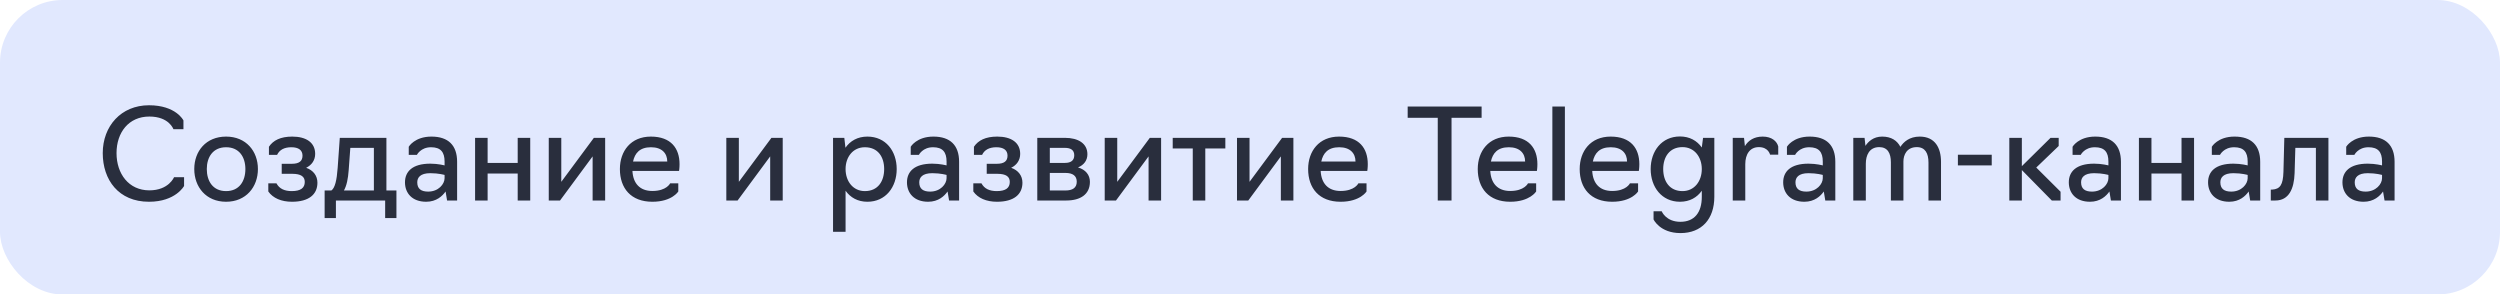 <?xml version="1.0" encoding="UTF-8"?> <svg xmlns="http://www.w3.org/2000/svg" width="399" height="47" viewBox="0 0 399 47" fill="none"><rect width="399" height="47" rx="10" fill="#E1E8FE"></rect><path d="M23.777 32.2C18.918 32.2 16.398 28.7 16.398 24.44C16.398 20.14 19.317 16.8 23.777 16.8C28.098 16.8 29.277 19.22 29.277 19.22V20.62H27.677C27.677 20.62 26.997 18.6 23.837 18.6C20.538 18.6 18.598 21.14 18.598 24.44C18.598 27.72 20.538 30.38 23.837 30.38C26.938 30.38 27.777 28.28 27.777 28.28H29.378V29.68C29.378 29.68 28.038 32.2 23.777 32.2ZM36.084 32.2C32.885 32.2 31.005 29.84 31.005 26.98C31.005 24.12 32.885 21.8 36.084 21.8C39.264 21.8 41.164 24.12 41.164 26.98C41.164 29.84 39.264 32.2 36.084 32.2ZM36.084 30.5C38.184 30.5 39.164 28.92 39.164 26.98C39.164 25.08 38.184 23.5 36.084 23.5C33.984 23.5 33.005 25.08 33.005 26.98C33.005 28.92 33.984 30.5 36.084 30.5ZM46.601 32.2C44.901 32.2 43.561 31.62 42.821 30.56V29.26H44.121C44.581 30.12 45.401 30.5 46.561 30.5C47.981 30.5 48.641 30 48.641 29.04C48.641 28.2 48.061 27.74 46.641 27.74H44.961V26.14H46.581C47.761 26.14 48.281 25.7 48.281 24.84C48.281 23.96 47.641 23.5 46.501 23.5C45.361 23.5 44.601 23.92 44.221 24.72H42.921V23.42C43.601 22.4 44.781 21.8 46.641 21.8C48.881 21.8 50.301 22.76 50.301 24.56C50.301 25.56 49.761 26.34 48.861 26.78C50.001 27.18 50.661 28.04 50.661 29.16C50.661 31.04 49.281 32.2 46.601 32.2ZM51.811 34.8V30.4H52.891C53.451 30 53.751 28.8 53.891 26.8L54.231 22H61.671V30.4H63.271V34.8H61.471V32H53.611V34.8H51.811ZM54.891 30.4H59.671V23.6H55.911L55.651 27.14C55.551 28.54 55.331 29.62 54.891 30.4ZM68.015 32.2C65.775 32.2 64.635 30.82 64.635 29.1C64.635 27.4 65.795 26.12 68.675 26.12C69.935 26.12 70.955 26.4 70.955 26.4V25.78C70.955 24.28 70.335 23.5 68.795 23.5C67.135 23.5 66.535 24.72 66.535 24.72H65.235V23.42C65.235 23.42 66.175 21.8 68.855 21.8C71.535 21.8 72.955 23.18 72.955 25.82V32H71.355L71.115 30.56C70.615 31.28 69.655 32.2 68.015 32.2ZM68.335 30.58C69.975 30.58 70.955 29.38 70.955 28.44V27.92C70.955 27.92 70.015 27.64 68.675 27.64C67.055 27.64 66.595 28.36 66.595 29.1C66.595 30.12 67.195 30.58 68.335 30.58ZM75.824 32V22H77.824V26H82.624V22H84.624V32H82.624V27.7H77.824V32H75.824ZM87.582 32V22H89.582V29.02L94.782 22H96.582V32H94.582V24.96L89.382 32H87.582ZM104.115 32.2C100.695 32.2 98.935 30.04 98.935 26.98C98.935 24.12 100.675 21.8 103.875 21.8C107.095 21.8 108.455 23.68 108.455 26.2C108.455 26.82 108.375 27.28 108.375 27.28H100.935C101.035 29.24 102.095 30.48 104.115 30.48C106.395 30.48 106.955 29.26 106.955 29.26H108.255V30.56C108.255 30.56 107.255 32.2 104.115 32.2ZM101.035 25.78H106.495C106.495 24.48 105.655 23.5 103.895 23.5C102.095 23.5 101.315 24.46 101.035 25.78ZM115.921 32V22H117.921V29.02L123.121 22H124.921V32H122.921V24.96L117.721 32H115.921ZM132.953 37V22H134.753L134.933 23.58C135.693 22.48 136.893 21.8 138.433 21.8C141.373 21.8 143.113 24.12 143.113 26.98C143.113 29.84 141.373 32.2 138.433 32.2C136.893 32.2 135.713 31.52 134.953 30.44V37H132.953ZM138.033 30.5C140.133 30.5 141.113 28.92 141.113 26.98C141.113 25.06 140.133 23.5 138.033 23.5C136.133 23.5 134.953 25.06 134.953 26.98C134.953 28.92 136.133 30.5 138.033 30.5ZM148.132 32.2C145.892 32.2 144.752 30.82 144.752 29.1C144.752 27.4 145.912 26.12 148.792 26.12C150.052 26.12 151.072 26.4 151.072 26.4V25.78C151.072 24.28 150.452 23.5 148.912 23.5C147.252 23.5 146.652 24.72 146.652 24.72H145.352V23.42C145.352 23.42 146.292 21.8 148.972 21.8C151.652 21.8 153.072 23.18 153.072 25.82V32H151.472L151.232 30.56C150.732 31.28 149.772 32.2 148.132 32.2ZM148.452 30.58C150.092 30.58 151.072 29.38 151.072 28.44V27.92C151.072 27.92 150.132 27.64 148.792 27.64C147.172 27.64 146.712 28.36 146.712 29.1C146.712 30.12 147.312 30.58 148.452 30.58ZM159.121 32.2C157.421 32.2 156.081 31.62 155.341 30.56V29.26H156.641C157.101 30.12 157.921 30.5 159.081 30.5C160.501 30.5 161.161 30 161.161 29.04C161.161 28.2 160.581 27.74 159.161 27.74H157.481V26.14H159.101C160.281 26.14 160.801 25.7 160.801 24.84C160.801 23.96 160.161 23.5 159.021 23.5C157.881 23.5 157.121 23.92 156.741 24.72H155.441V23.42C156.121 22.4 157.301 21.8 159.161 21.8C161.401 21.8 162.821 22.76 162.821 24.56C162.821 25.56 162.281 26.34 161.381 26.78C162.521 27.18 163.181 28.04 163.181 29.16C163.181 31.04 161.801 32.2 159.121 32.2ZM165.55 32V22H169.97C172.09 22 173.55 22.9 173.55 24.62C173.55 25.6 172.99 26.34 172.05 26.72C173.27 27.08 173.95 27.92 173.95 29.02C173.95 31.04 172.41 32 170.19 32H165.55ZM167.55 26H169.97C170.93 26 171.45 25.6 171.45 24.78C171.45 23.94 170.87 23.6 169.97 23.6H167.55V26ZM167.55 30.4H170.05C171.15 30.4 171.85 30 171.85 29C171.85 28.06 171.21 27.6 170.05 27.6H167.55V30.4ZM176.312 32V22H178.312V29.02L183.512 22H185.312V32H183.312V24.96L178.112 32H176.312ZM190.365 32V23.7H187.165V22H195.565V23.7H192.365V32H190.365ZM197.425 32V22H199.425V29.02L204.625 22H206.425V32H204.425V24.96L199.225 32H197.425ZM213.958 32.2C210.538 32.2 208.778 30.04 208.778 26.98C208.778 24.12 210.518 21.8 213.718 21.8C216.938 21.8 218.298 23.68 218.298 26.2C218.298 26.82 218.218 27.28 218.218 27.28H210.778C210.878 29.24 211.938 30.48 213.958 30.48C216.238 30.48 216.798 29.26 216.798 29.26H218.098V30.56C218.098 30.56 217.098 32.2 213.958 32.2ZM210.878 25.78H216.338C216.338 24.48 215.498 23.5 213.738 23.5C211.938 23.5 211.158 24.46 210.878 25.78ZM229.465 32V18.8H224.665V17H236.465V18.8H231.665V32H229.465ZM241.029 32.2C237.609 32.2 235.849 30.04 235.849 26.98C235.849 24.12 237.589 21.8 240.789 21.8C244.009 21.8 245.369 23.68 245.369 26.2C245.369 26.82 245.289 27.28 245.289 27.28H237.849C237.949 29.24 239.009 30.48 241.029 30.48C243.309 30.48 243.869 29.26 243.869 29.26H245.169V30.56C245.169 30.56 244.169 32.2 241.029 32.2ZM237.949 25.78H243.409C243.409 24.48 242.569 23.5 240.809 23.5C239.009 23.5 238.229 24.46 237.949 25.78ZM247.757 32V17H249.757V32H247.757ZM257.298 32.2C253.878 32.2 252.118 30.04 252.118 26.98C252.118 24.12 253.858 21.8 257.058 21.8C260.278 21.8 261.638 23.68 261.638 26.2C261.638 26.82 261.558 27.28 261.558 27.28H254.118C254.218 29.24 255.278 30.48 257.298 30.48C259.578 30.48 260.138 29.26 260.138 29.26H261.438V30.56C261.438 30.56 260.438 32.2 257.298 32.2ZM254.218 25.78H259.678C259.678 24.48 258.838 23.5 257.078 23.5C255.278 23.5 254.498 24.46 254.218 25.78ZM268.207 37.2C264.907 37.2 263.907 35.02 263.907 35.02V33.72H265.207C265.207 33.72 265.867 35.4 268.187 35.4C270.447 35.4 271.607 33.9 271.607 31.42V30.44C270.847 31.52 269.667 32.2 268.127 32.2C265.207 32.2 263.447 29.84 263.447 26.98C263.447 24.12 265.207 21.78 268.127 21.78C269.667 21.78 270.847 22.46 271.607 23.54L271.807 22H273.607V31.4C273.607 34.98 271.567 37.2 268.207 37.2ZM268.527 30.5C270.427 30.5 271.607 28.92 271.607 26.98C271.607 25.06 270.427 23.48 268.527 23.48C266.447 23.48 265.447 25.06 265.447 26.98C265.447 28.92 266.447 30.5 268.527 30.5ZM276.546 32V22H278.346L278.486 23.32C279.026 22.42 279.946 21.8 281.326 21.8C282.786 21.8 283.606 22.56 283.806 23.38V24.68H282.506C282.486 24.68 282.266 23.48 280.706 23.48C279.266 23.48 278.546 24.64 278.546 26.2V32H276.546ZM287.976 32.2C285.736 32.2 284.596 30.82 284.596 29.1C284.596 27.4 285.756 26.12 288.636 26.12C289.896 26.12 290.916 26.4 290.916 26.4V25.78C290.916 24.28 290.296 23.5 288.756 23.5C287.096 23.5 286.496 24.72 286.496 24.72H285.196V23.42C285.196 23.42 286.136 21.8 288.816 21.8C291.496 21.8 292.916 23.18 292.916 25.82V32H291.316L291.076 30.56C290.576 31.28 289.616 32.2 287.976 32.2ZM288.296 30.58C289.936 30.58 290.916 29.38 290.916 28.44V27.92C290.916 27.92 289.976 27.64 288.636 27.64C287.016 27.64 286.556 28.36 286.556 29.1C286.556 30.12 287.156 30.58 288.296 30.58ZM295.785 32V22H297.585L297.725 23.28C298.165 22.6 299.005 21.8 300.385 21.8C301.865 21.8 302.785 22.44 303.305 23.44C303.805 22.66 304.745 21.8 306.385 21.8C308.845 21.8 309.785 23.62 309.785 25.82V32H307.785V25.94C307.785 24.48 307.265 23.48 305.925 23.48C304.325 23.48 303.785 24.72 303.785 25.78V32H301.785V25.9C301.785 24.46 301.265 23.48 299.925 23.48C298.305 23.48 297.785 24.84 297.785 26.12V32H295.785ZM312.48 26.4V24.7H317.88V26.4H312.48ZM320.687 32V22H322.687V26.52L327.267 22H328.567V23.3L324.987 26.74L328.867 30.6V32H327.467L322.687 27.14V32H320.687ZM333.562 32.2C331.322 32.2 330.182 30.82 330.182 29.1C330.182 27.4 331.342 26.12 334.222 26.12C335.482 26.12 336.502 26.4 336.502 26.4V25.78C336.502 24.28 335.882 23.5 334.342 23.5C332.682 23.5 332.082 24.72 332.082 24.72H330.782V23.42C330.782 23.42 331.722 21.8 334.402 21.8C337.082 21.8 338.502 23.18 338.502 25.82V32H336.902L336.662 30.56C336.162 31.28 335.202 32.2 333.562 32.2ZM333.882 30.58C335.522 30.58 336.502 29.38 336.502 28.44V27.92C336.502 27.92 335.562 27.64 334.222 27.64C332.602 27.64 332.142 28.36 332.142 29.1C332.142 30.12 332.742 30.58 333.882 30.58ZM341.371 32V22H343.371V26H348.171V22H350.171V32H348.171V27.7H343.371V32H341.371ZM355.788 32.2C353.548 32.2 352.408 30.82 352.408 29.1C352.408 27.4 353.568 26.12 356.448 26.12C357.708 26.12 358.728 26.4 358.728 26.4V25.78C358.728 24.28 358.108 23.5 356.568 23.5C354.908 23.5 354.308 24.72 354.308 24.72H353.008V23.42C353.008 23.42 353.948 21.8 356.628 21.8C359.308 21.8 360.728 23.18 360.728 25.82V32H359.128L358.888 30.56C358.388 31.28 357.428 32.2 355.788 32.2ZM356.108 30.58C357.748 30.58 358.728 29.38 358.728 28.44V27.92C358.728 27.92 357.788 27.64 356.448 27.64C354.828 27.64 354.368 28.36 354.368 29.1C354.368 30.12 354.968 30.58 356.108 30.58ZM362.417 32V30.26H362.637C363.897 30.18 364.377 29.52 364.437 27.42L364.577 22H371.617V32H369.617V23.6H366.337L366.217 27.64C366.137 30.14 365.297 32 363.157 32H362.417ZM377.234 32.2C374.994 32.2 373.854 30.82 373.854 29.1C373.854 27.4 375.014 26.12 377.894 26.12C379.154 26.12 380.174 26.4 380.174 26.4V25.78C380.174 24.28 379.554 23.5 378.014 23.5C376.354 23.5 375.754 24.72 375.754 24.72H374.454V23.42C374.454 23.42 375.394 21.8 378.074 21.8C380.754 21.8 382.174 23.18 382.174 25.82V32H380.574L380.334 30.56C379.834 31.28 378.874 32.2 377.234 32.2ZM377.554 30.58C379.194 30.58 380.174 29.38 380.174 28.44V27.92C380.174 27.92 379.234 27.64 377.894 27.64C376.274 27.64 375.814 28.36 375.814 29.1C375.814 30.12 376.414 30.58 377.554 30.58Z" fill="#292E3D"></path></svg> 